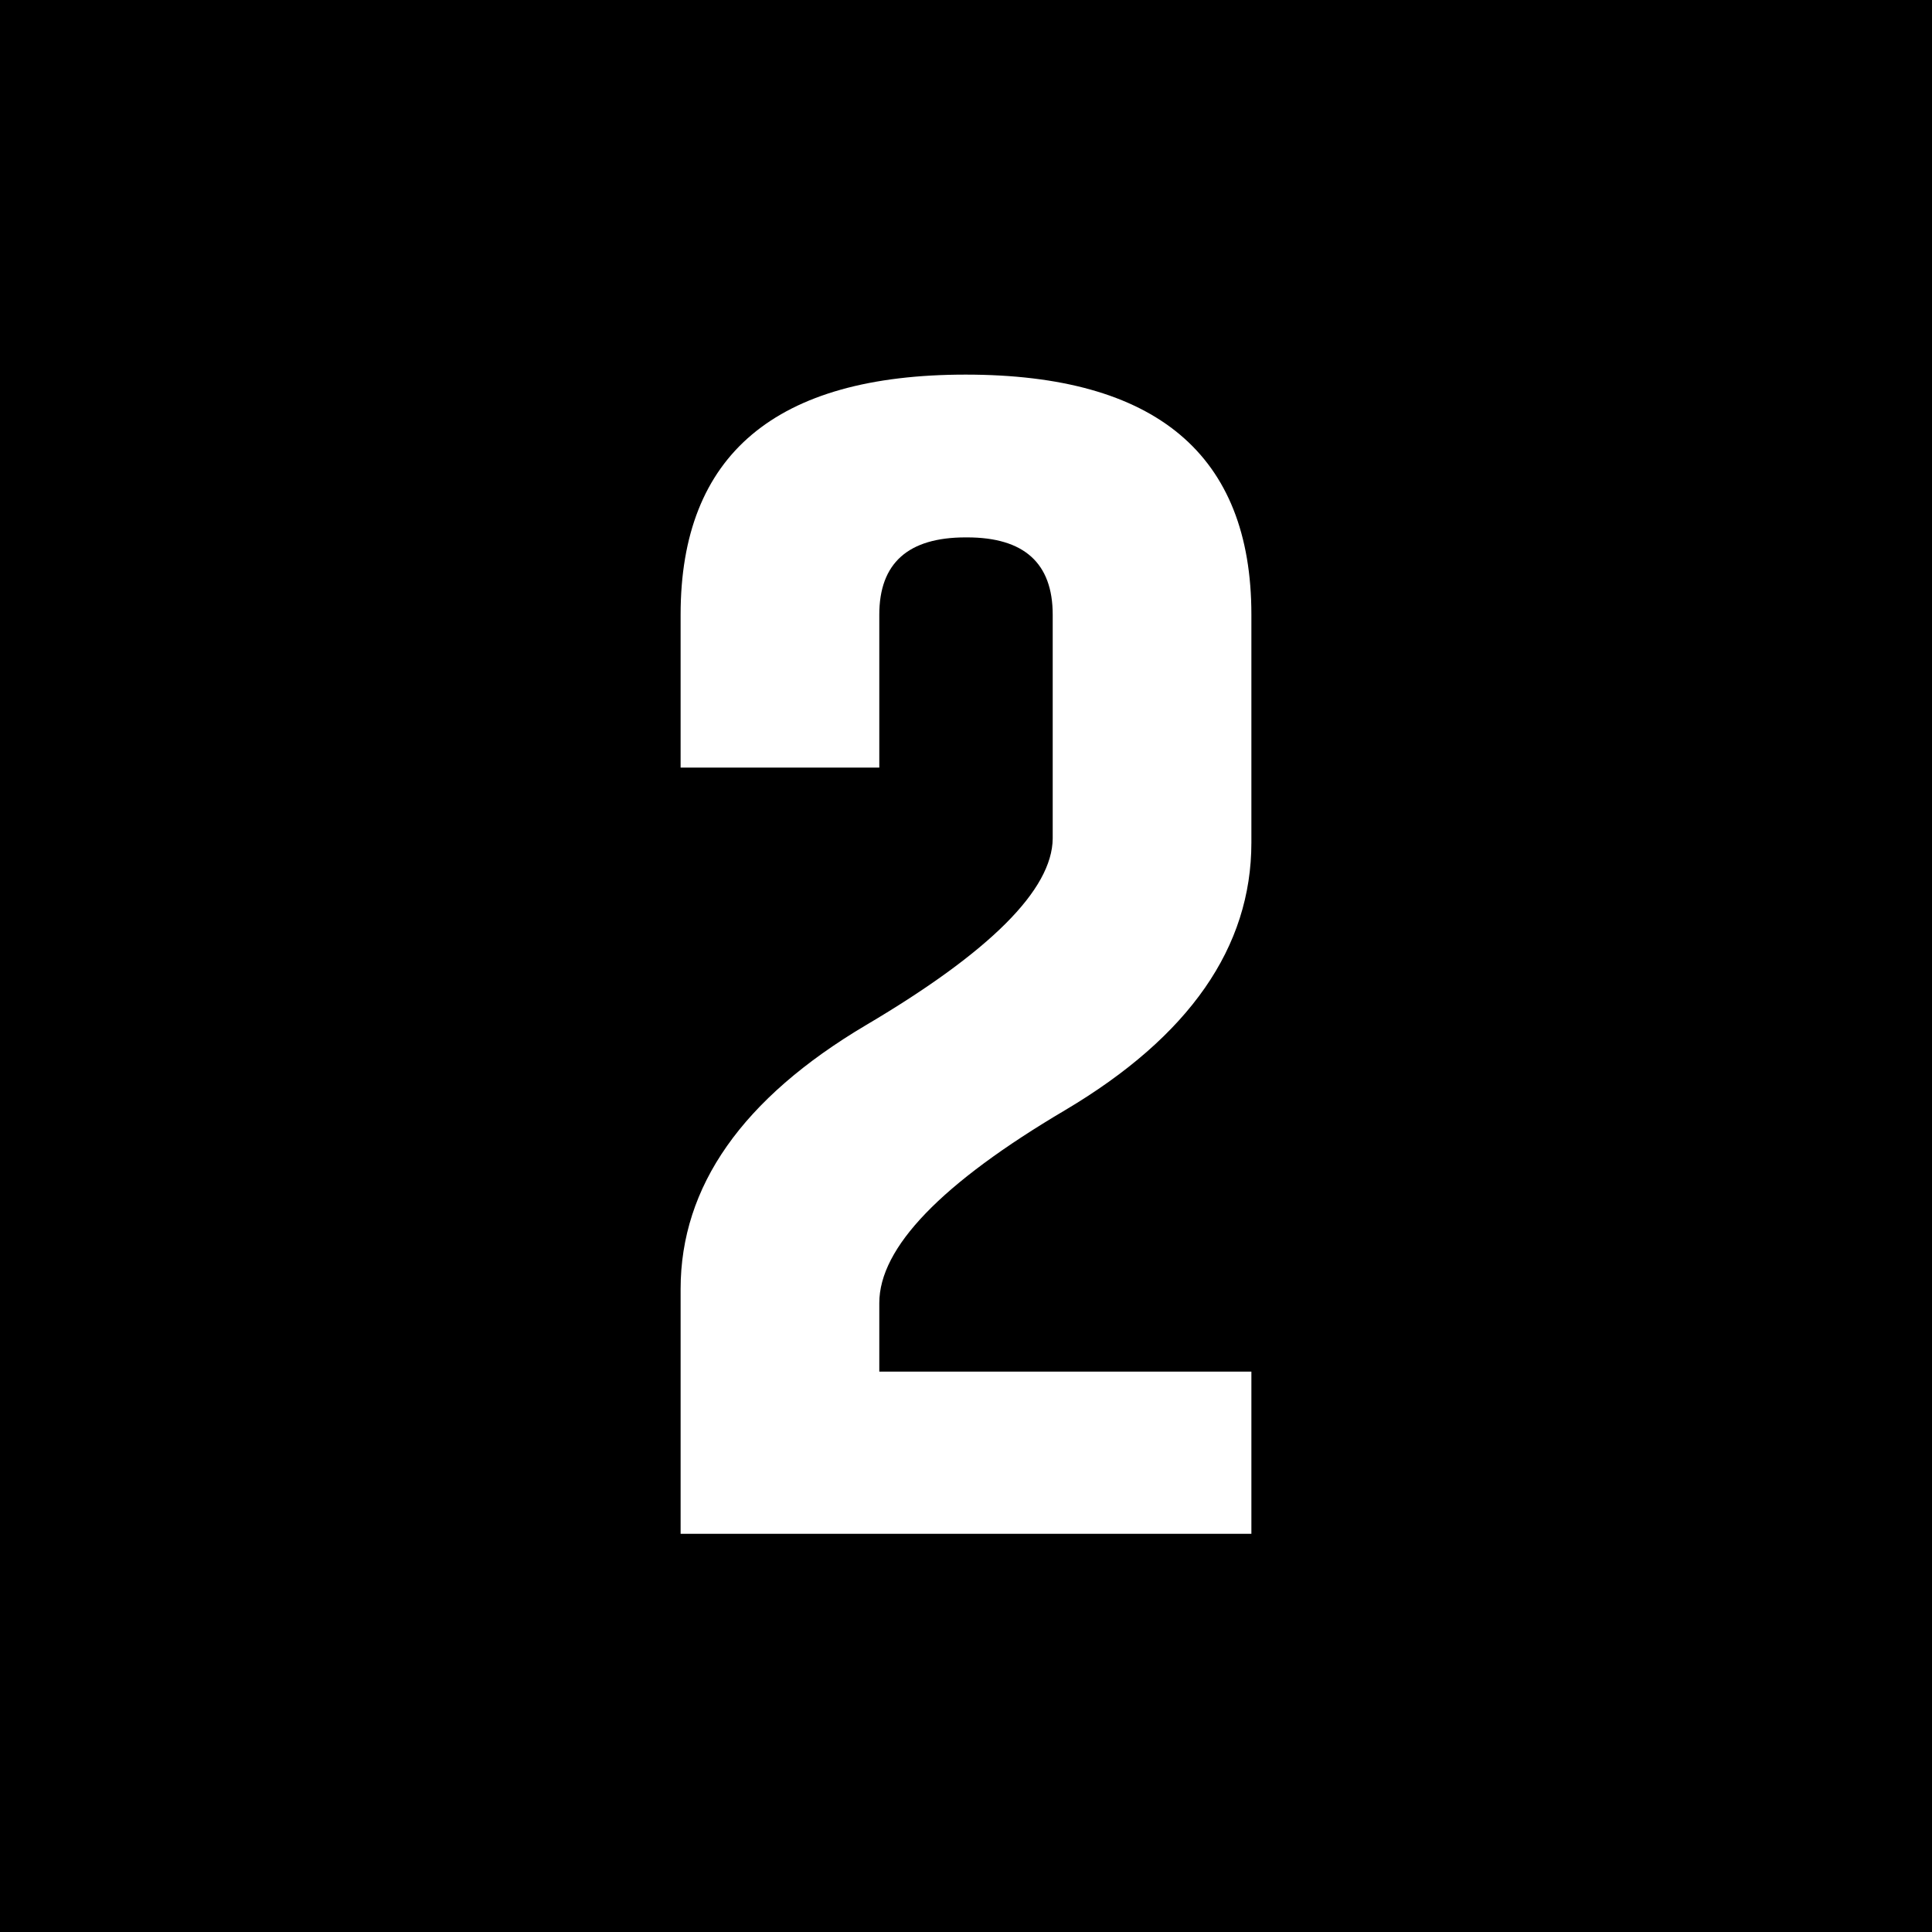<?xml version="1.0" encoding="UTF-8" standalone="no"?><!DOCTYPE svg PUBLIC "-//W3C//DTD SVG 1.1//EN" "http://www.w3.org/Graphics/SVG/1.1/DTD/svg11.dtd"><svg width="100%" height="100%" viewBox="0 0 1250 1250" version="1.1" xmlns="http://www.w3.org/2000/svg" xmlns:xlink="http://www.w3.org/1999/xlink" xml:space="preserve" xmlns:serif="http://www.serif.com/" style="fill-rule:evenodd;clip-rule:evenodd;stroke-linejoin:round;stroke-miterlimit:2;"><rect x="0" y="0" width="1250" height="1250" fill="#808080" stroke="none"/><rect id="_2" serif:id="2" x="0" y="0" width="1250" height="1250" style="fill:none;"/><clipPath id="_clip1"><rect x="0" y="0" width="1250" height="1250"/></clipPath><g clip-path="url(#_clip1)"><rect x="-4.152" y="-4.636" width="1257.89" height="1264.82"/><path d="M440.354,834.025c-0,-66.449 39.972,-123.37 119.918,-170.762c80.248,-47.393 120.523,-87.638 120.826,-120.738l-0,-144.809c-0,-33.35 -18.472,-50.025 -55.417,-50.025l-0.908,-0c-37.247,-0 -55.871,16.675 -55.871,50.025l0,98.922l-128.548,-0l-0,-98.922c-0,-103.561 61.473,-155.341 184.419,-155.341c123.249,0 184.873,51.78 184.873,155.341l0,147.442c0,67.703 -40.124,125.376 -120.372,173.019c-80.248,47.393 -120.372,89.017 -120.372,124.875l0,44.383l240.744,0l0,104.94l-369.292,0l-0,-158.35Z" style="fill:#fff;fill-rule:nonzero;"/></g></svg>